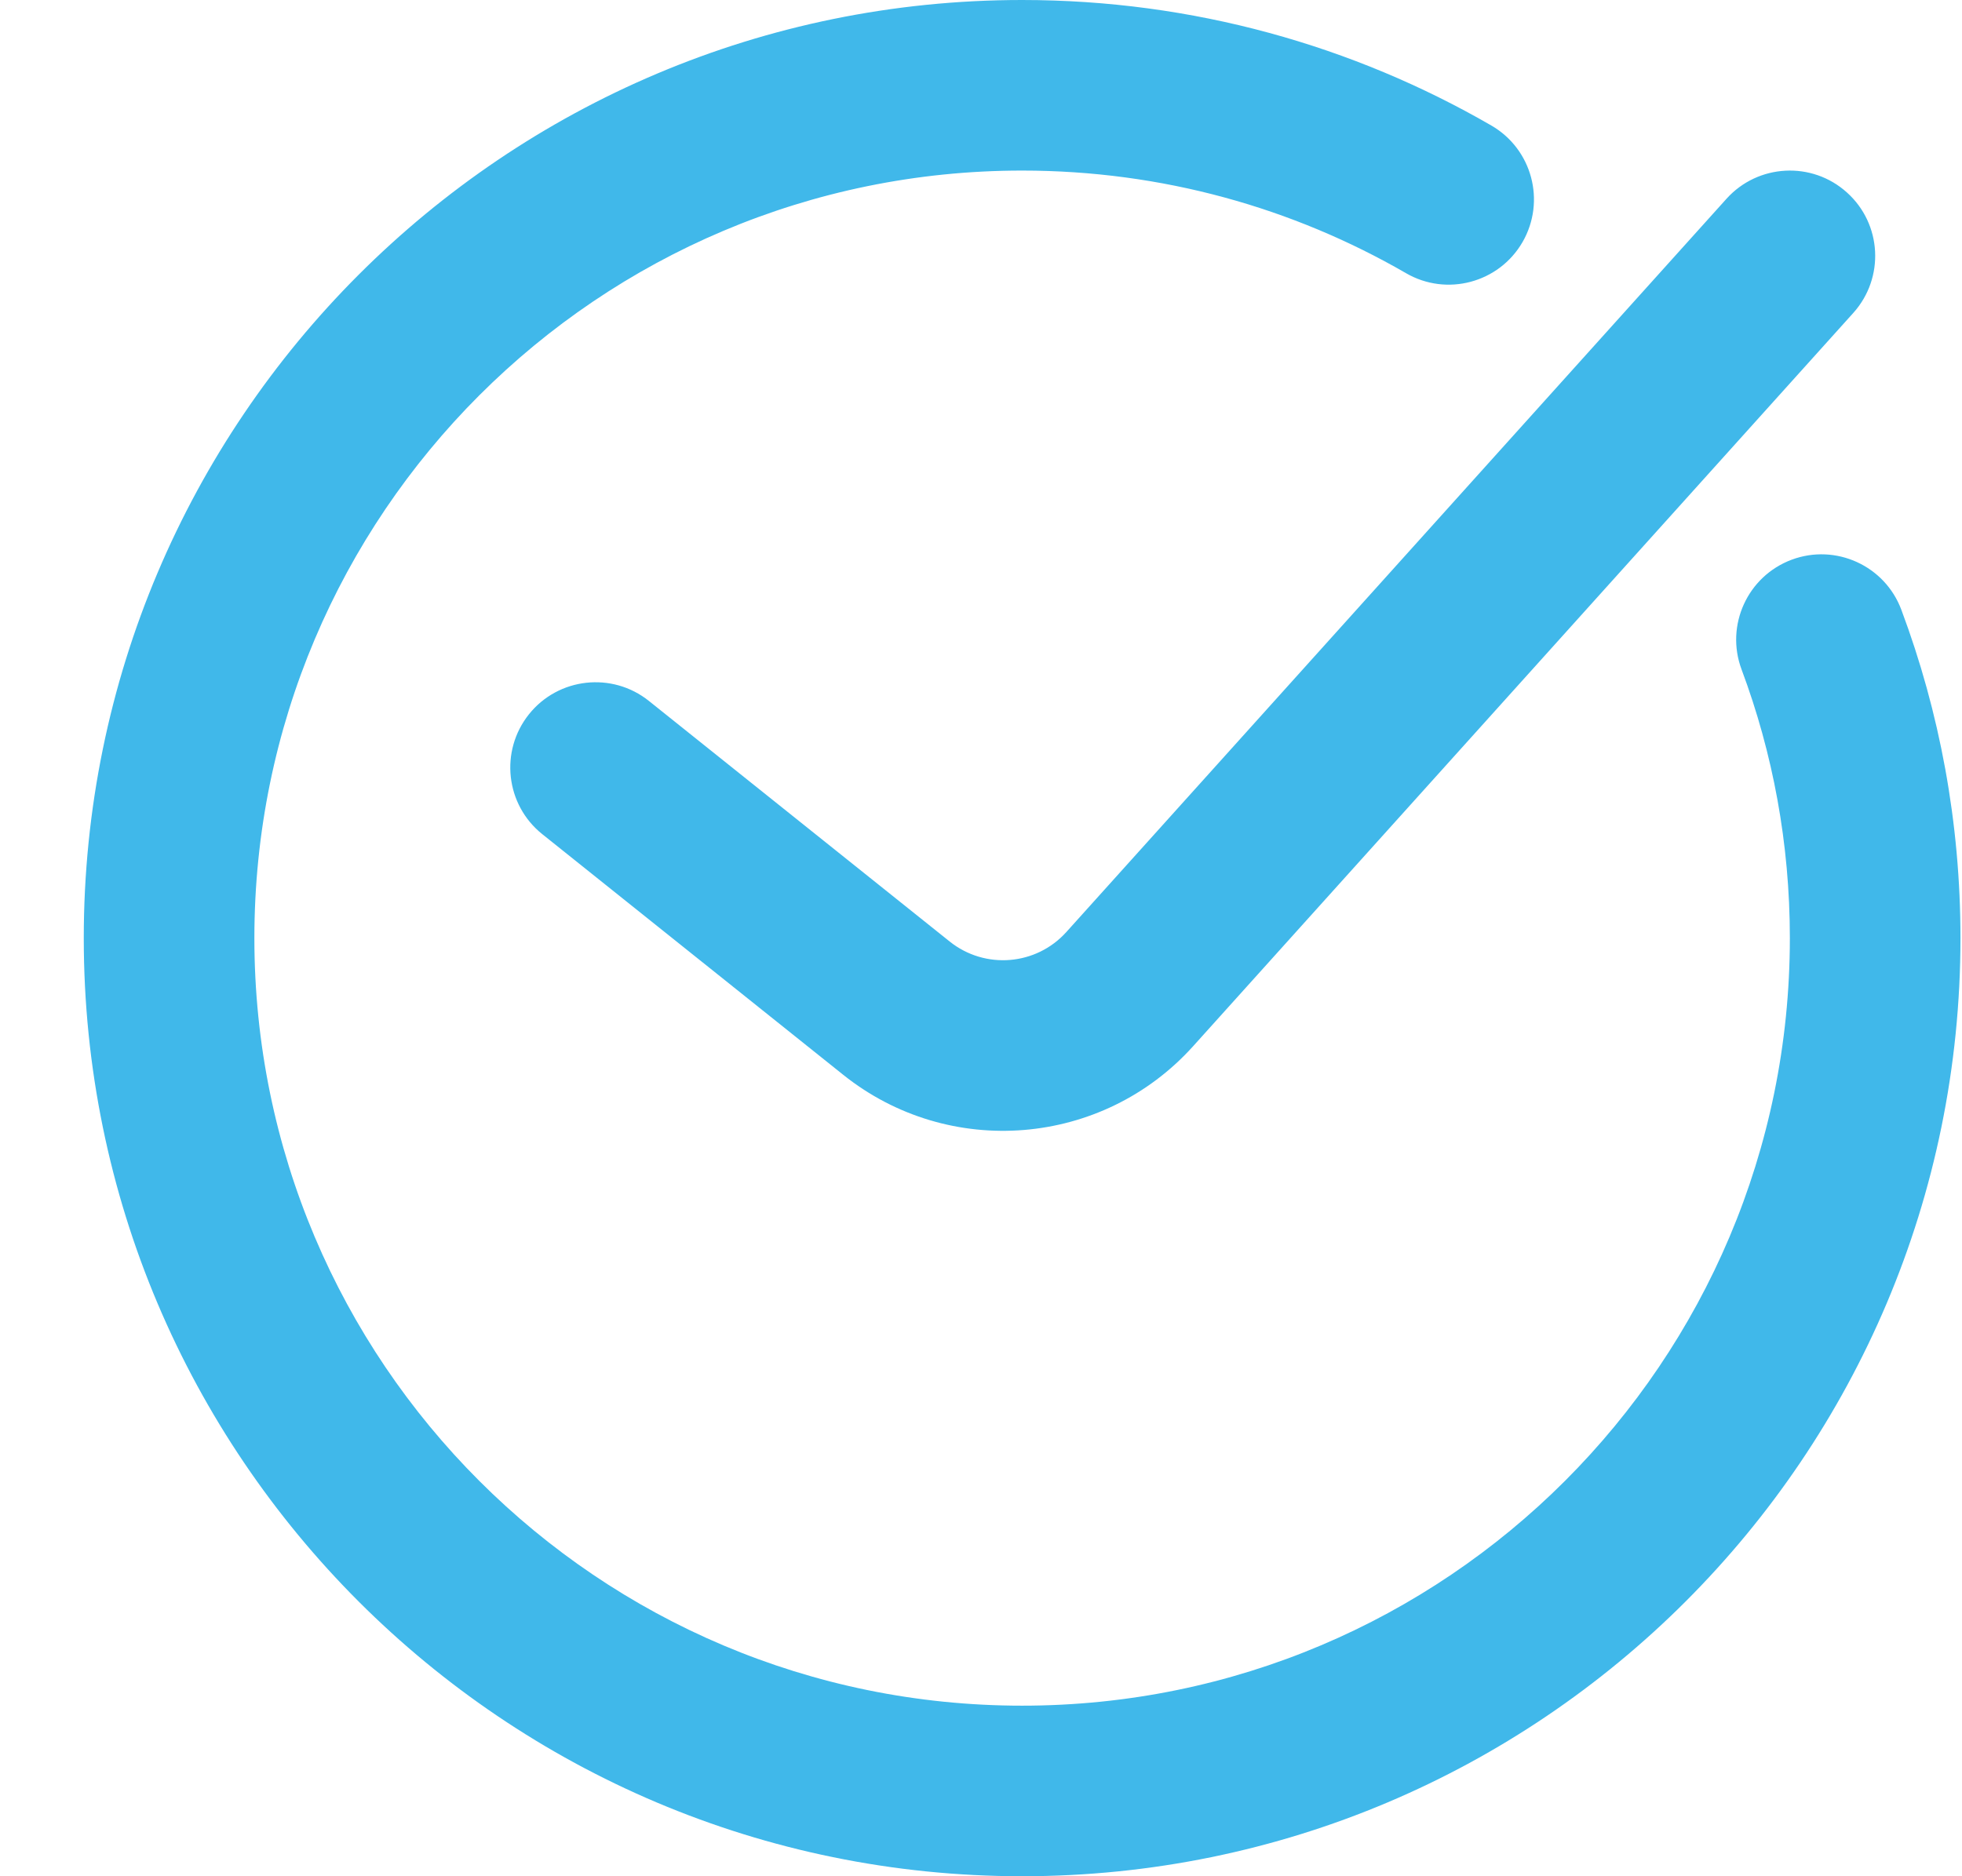 <svg width="23" height="22" viewBox="0 0 23 22" fill="none" xmlns="http://www.w3.org/2000/svg">
<path d="M16.482 3.203C16.959 3.48 17.571 3.317 17.848 2.839C18.124 2.36 17.961 1.749 17.483 1.472L16.482 3.203ZM22.289 7.15C22.096 6.633 21.52 6.37 21.003 6.563C20.485 6.757 20.223 7.333 20.416 7.85L22.289 7.15ZM7.607 8.219C7.176 7.874 6.546 7.944 6.201 8.375C5.856 8.807 5.926 9.436 6.357 9.781L7.607 8.219ZM10.509 11.821L9.884 12.602L10.509 11.821ZM13.245 11.597L12.501 10.928L13.245 11.597ZM21.726 3.669C22.095 3.258 22.062 2.626 21.651 2.257C21.241 1.887 20.608 1.921 20.239 2.331L21.726 3.669ZM20.982 11C20.982 15.971 16.953 20 11.982 20V22C18.057 22 22.982 17.075 22.982 11H20.982ZM11.982 20C7.012 20 2.982 15.971 2.982 11H0.982C0.982 17.075 5.907 22 11.982 22V20ZM2.982 11C2.982 6.029 7.012 2 11.982 2V0C5.907 0 0.982 4.925 0.982 11H2.982ZM11.982 2C13.623 2 15.159 2.438 16.482 3.203L17.483 1.472C15.864 0.536 13.984 0 11.982 0V2ZM20.416 7.85C20.782 8.829 20.982 9.89 20.982 11H22.982C22.982 9.647 22.738 8.35 22.289 7.15L20.416 7.85ZM6.357 9.781L9.884 12.602L11.133 11.04L7.607 8.219L6.357 9.781ZM13.988 12.266L21.726 3.669L20.239 2.331L12.501 10.928L13.988 12.266ZM9.884 12.602C11.125 13.595 12.925 13.448 13.988 12.266L12.501 10.928C12.147 11.322 11.547 11.371 11.133 11.04L9.884 12.602Z" fill="#40B8EA"/>
</svg>
